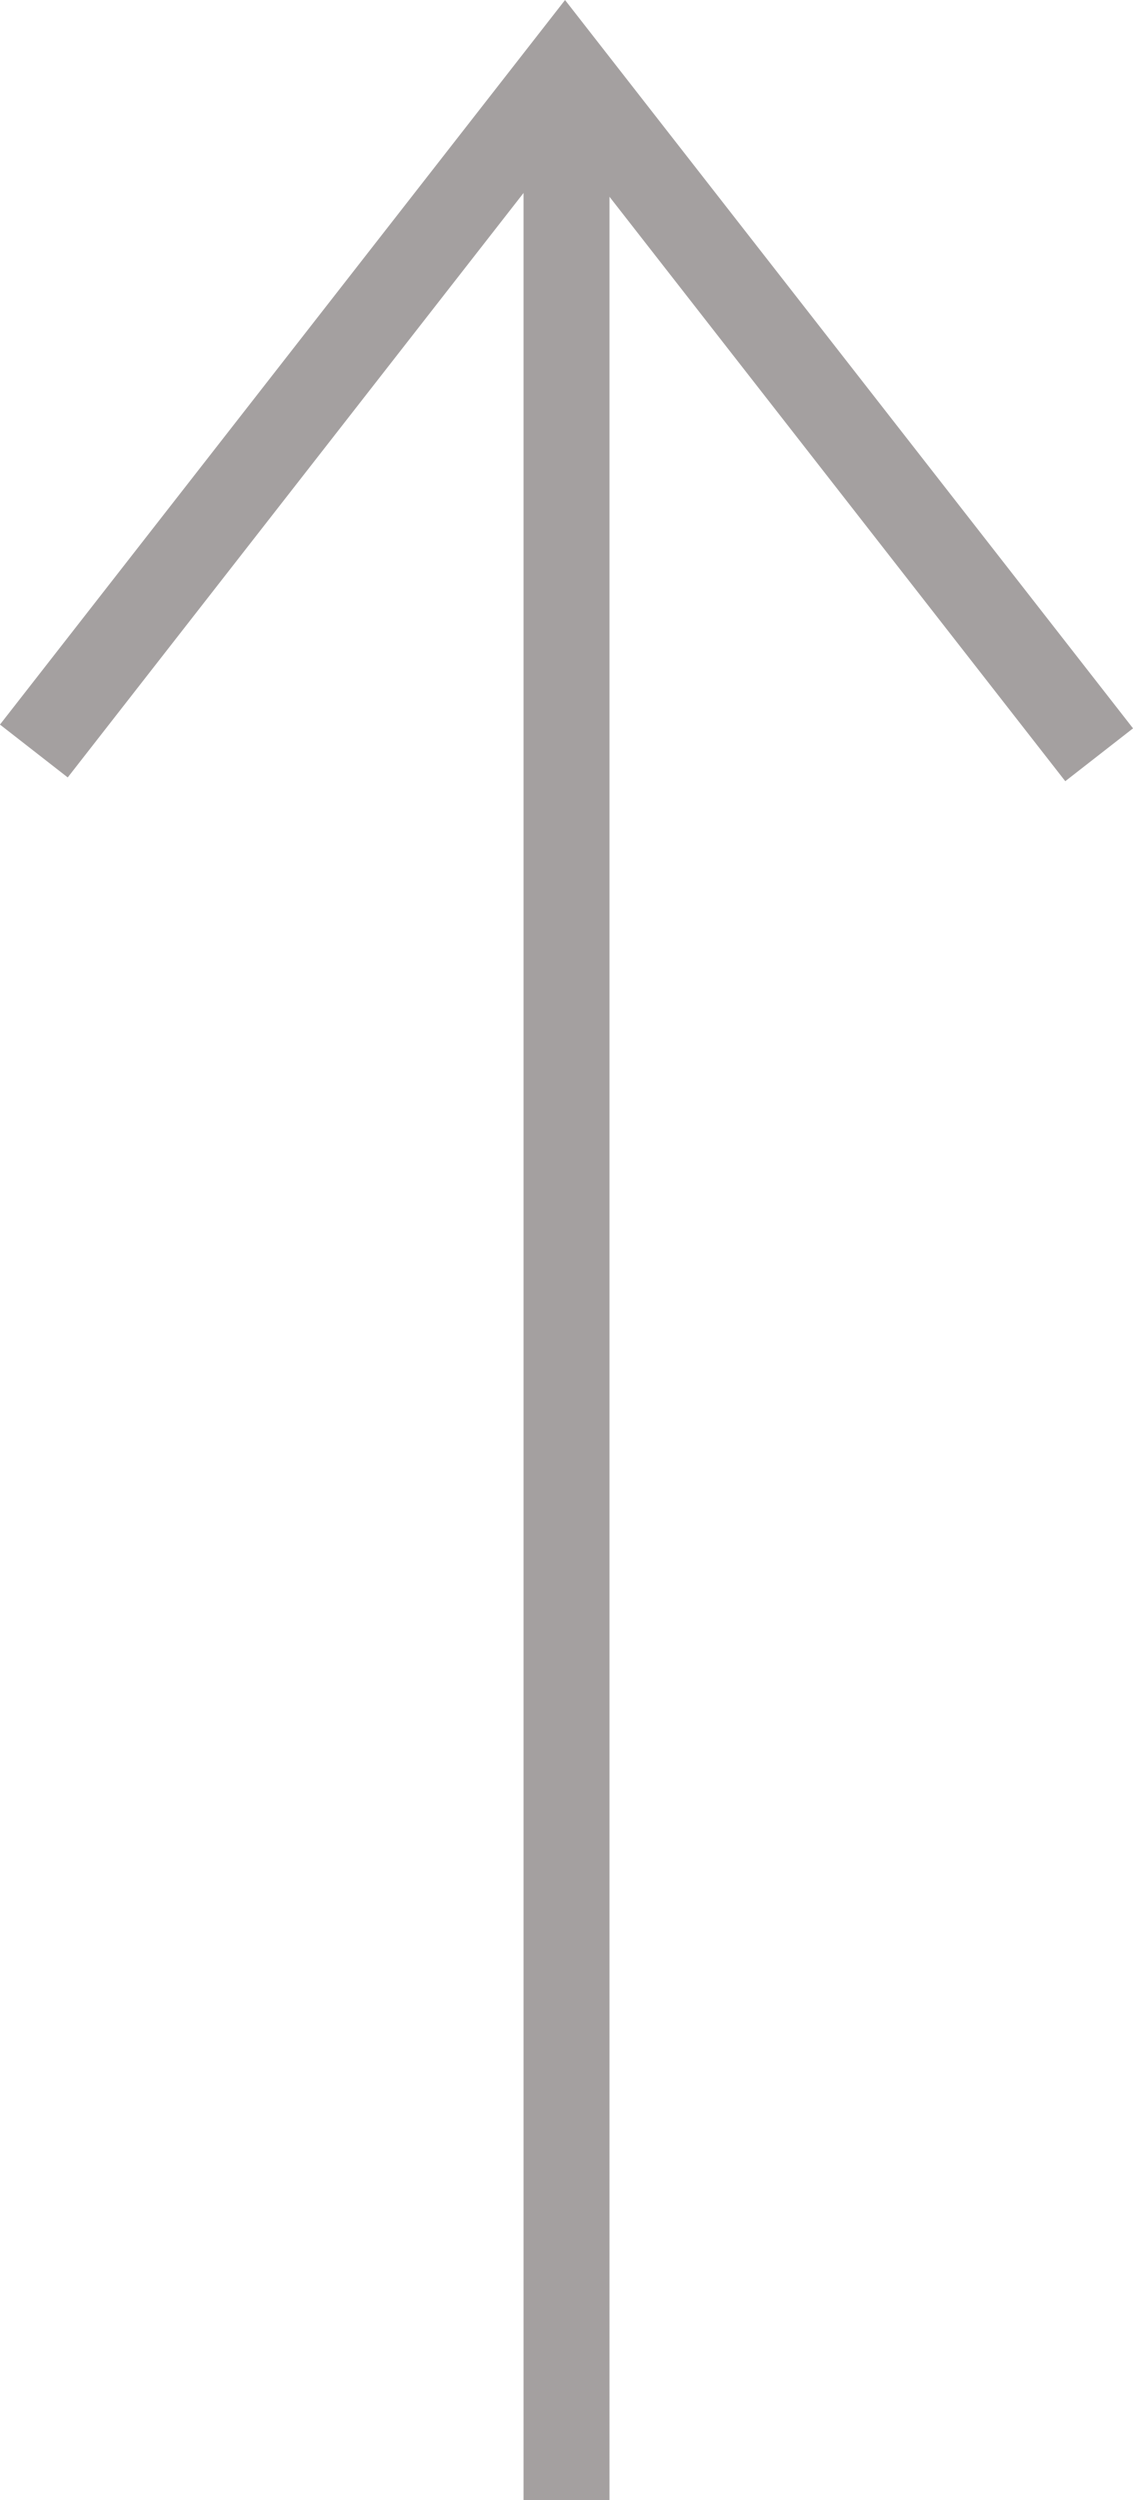 <?xml version="1.0" encoding="utf-8"?>
<!-- Generator: Adobe Illustrator 16.0.4, SVG Export Plug-In . SVG Version: 6.00 Build 0)  -->
<!DOCTYPE svg PUBLIC "-//W3C//DTD SVG 1.1//EN" "http://www.w3.org/Graphics/SVG/1.1/DTD/svg11.dtd">
<svg version="1.1" id="Layer_1" xmlns="http://www.w3.org/2000/svg" xmlns:xlink="http://www.w3.org/1999/xlink" x="0px" y="0px"
	 width="23.731px" height="52.364px" viewBox="0 0 23.731 52.364" enable-background="new 0 0 23.731 52.364" xml:space="preserve">
<line fill="none" stroke="#A4A0A0" stroke-width="1.8" stroke-linecap="square" stroke-miterlimit="10" x1="11.866" y1="51.464" x2="11.866" y2="3.464"/>
<polyline fill="none" stroke="#A4A0A0" stroke-width="1.8" stroke-miterlimit="10" points="0.709,15.729 11.835,1.464 
	23.022,15.808 "/>
</svg>

